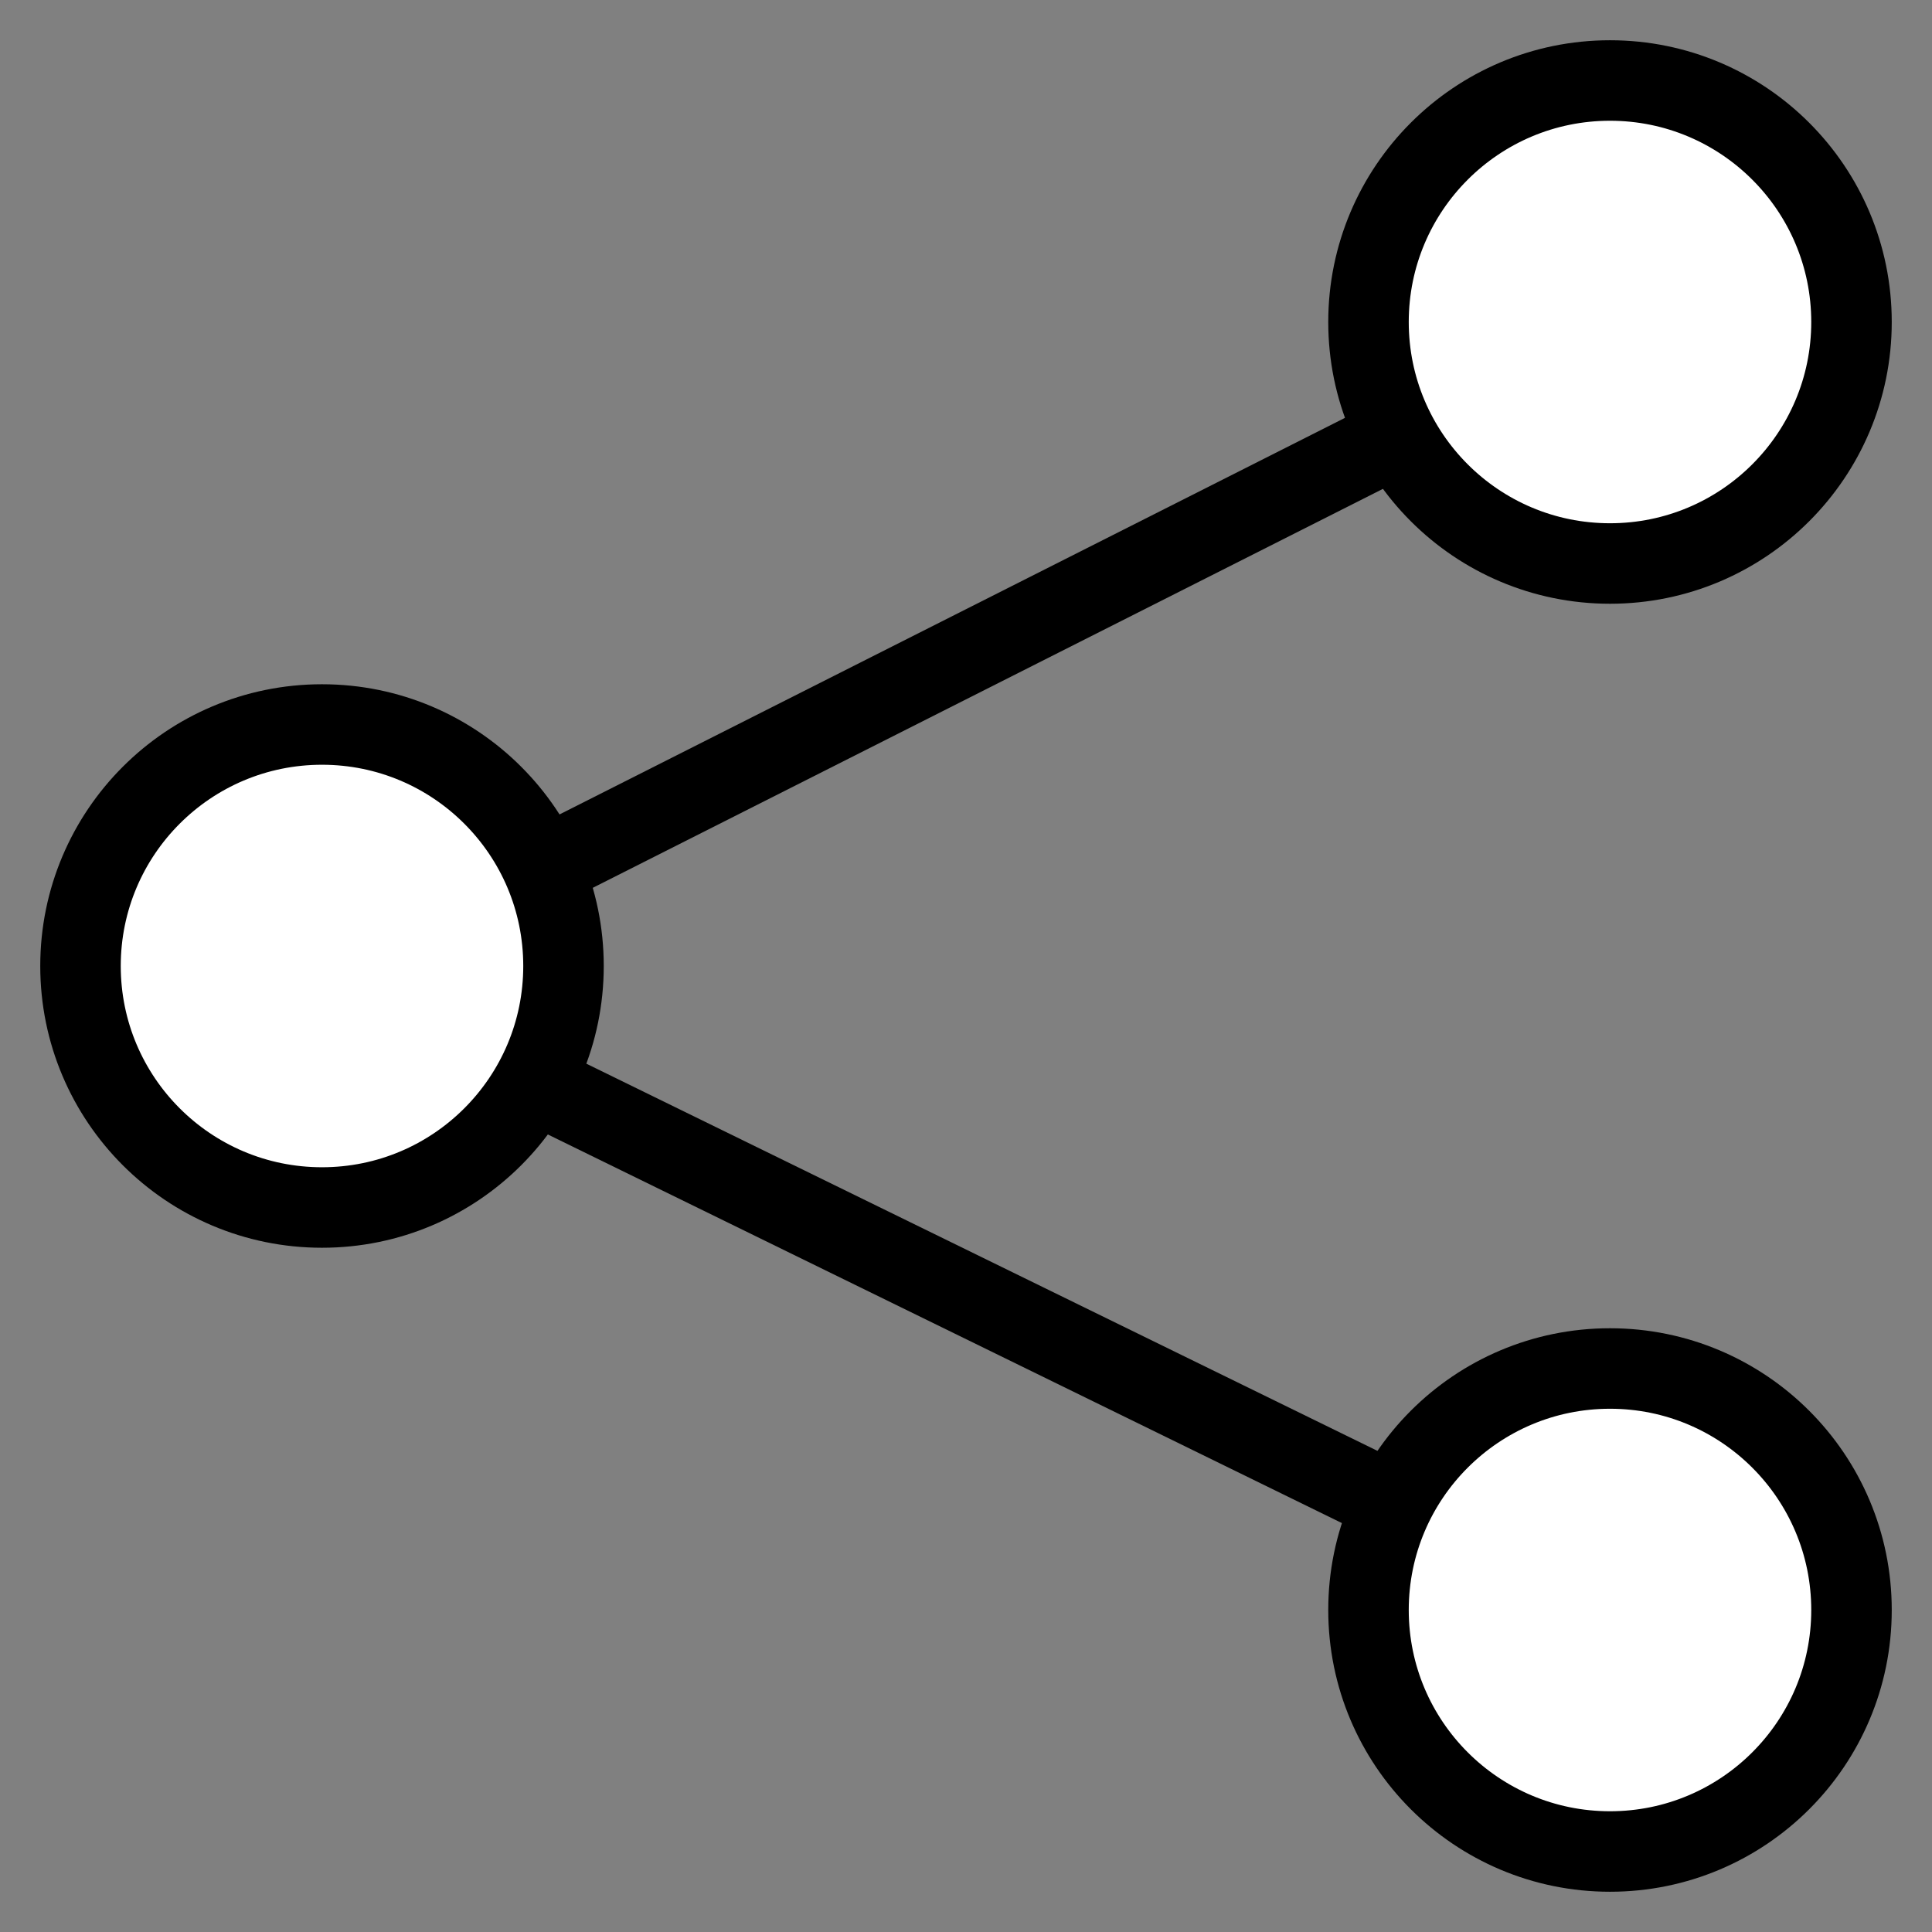 <?xml version="1.0" encoding="UTF-8"?>
<svg width="24px" height="24px" viewBox="0 0 24 24" version="1.1" xmlns="http://www.w3.org/2000/svg" xmlns:xlink="http://www.w3.org/1999/xlink">
    <rect x="0" y="0" width="24" height="24" fill="#808080" stroke="none"/>
    <!-- Generator: Sketch 45.2 (43514) - http://www.bohemiancoding.com/sketch -->
    <title>share</title>
    <desc>Created with Sketch.</desc>
    <defs></defs>
    <g id="Symbols" stroke="none" stroke-width="1" fill="none" fill-rule="evenodd">
        <g id="elements/menu/share" transform="translate(-4, -4)" stroke="#000000">
            <g id="share" transform="translate(5, 5)">
                <polyline id="Path-2" points="19.197 2.989 3.004 11.165 19.197 19.09"></polyline>
                <circle id="Oval-2" fill="#FFFFFF" cx="3" cy="11" r="3"></circle>
                <circle id="Oval-2-Copy" fill="#FFFFFF" cx="19" cy="3" r="3"></circle>
                <circle id="Oval-2-Copy-2" fill="#FFFFFF" cx="19" cy="19" r="3"></circle>
            </g>
        </g>
    </g>
</svg>
